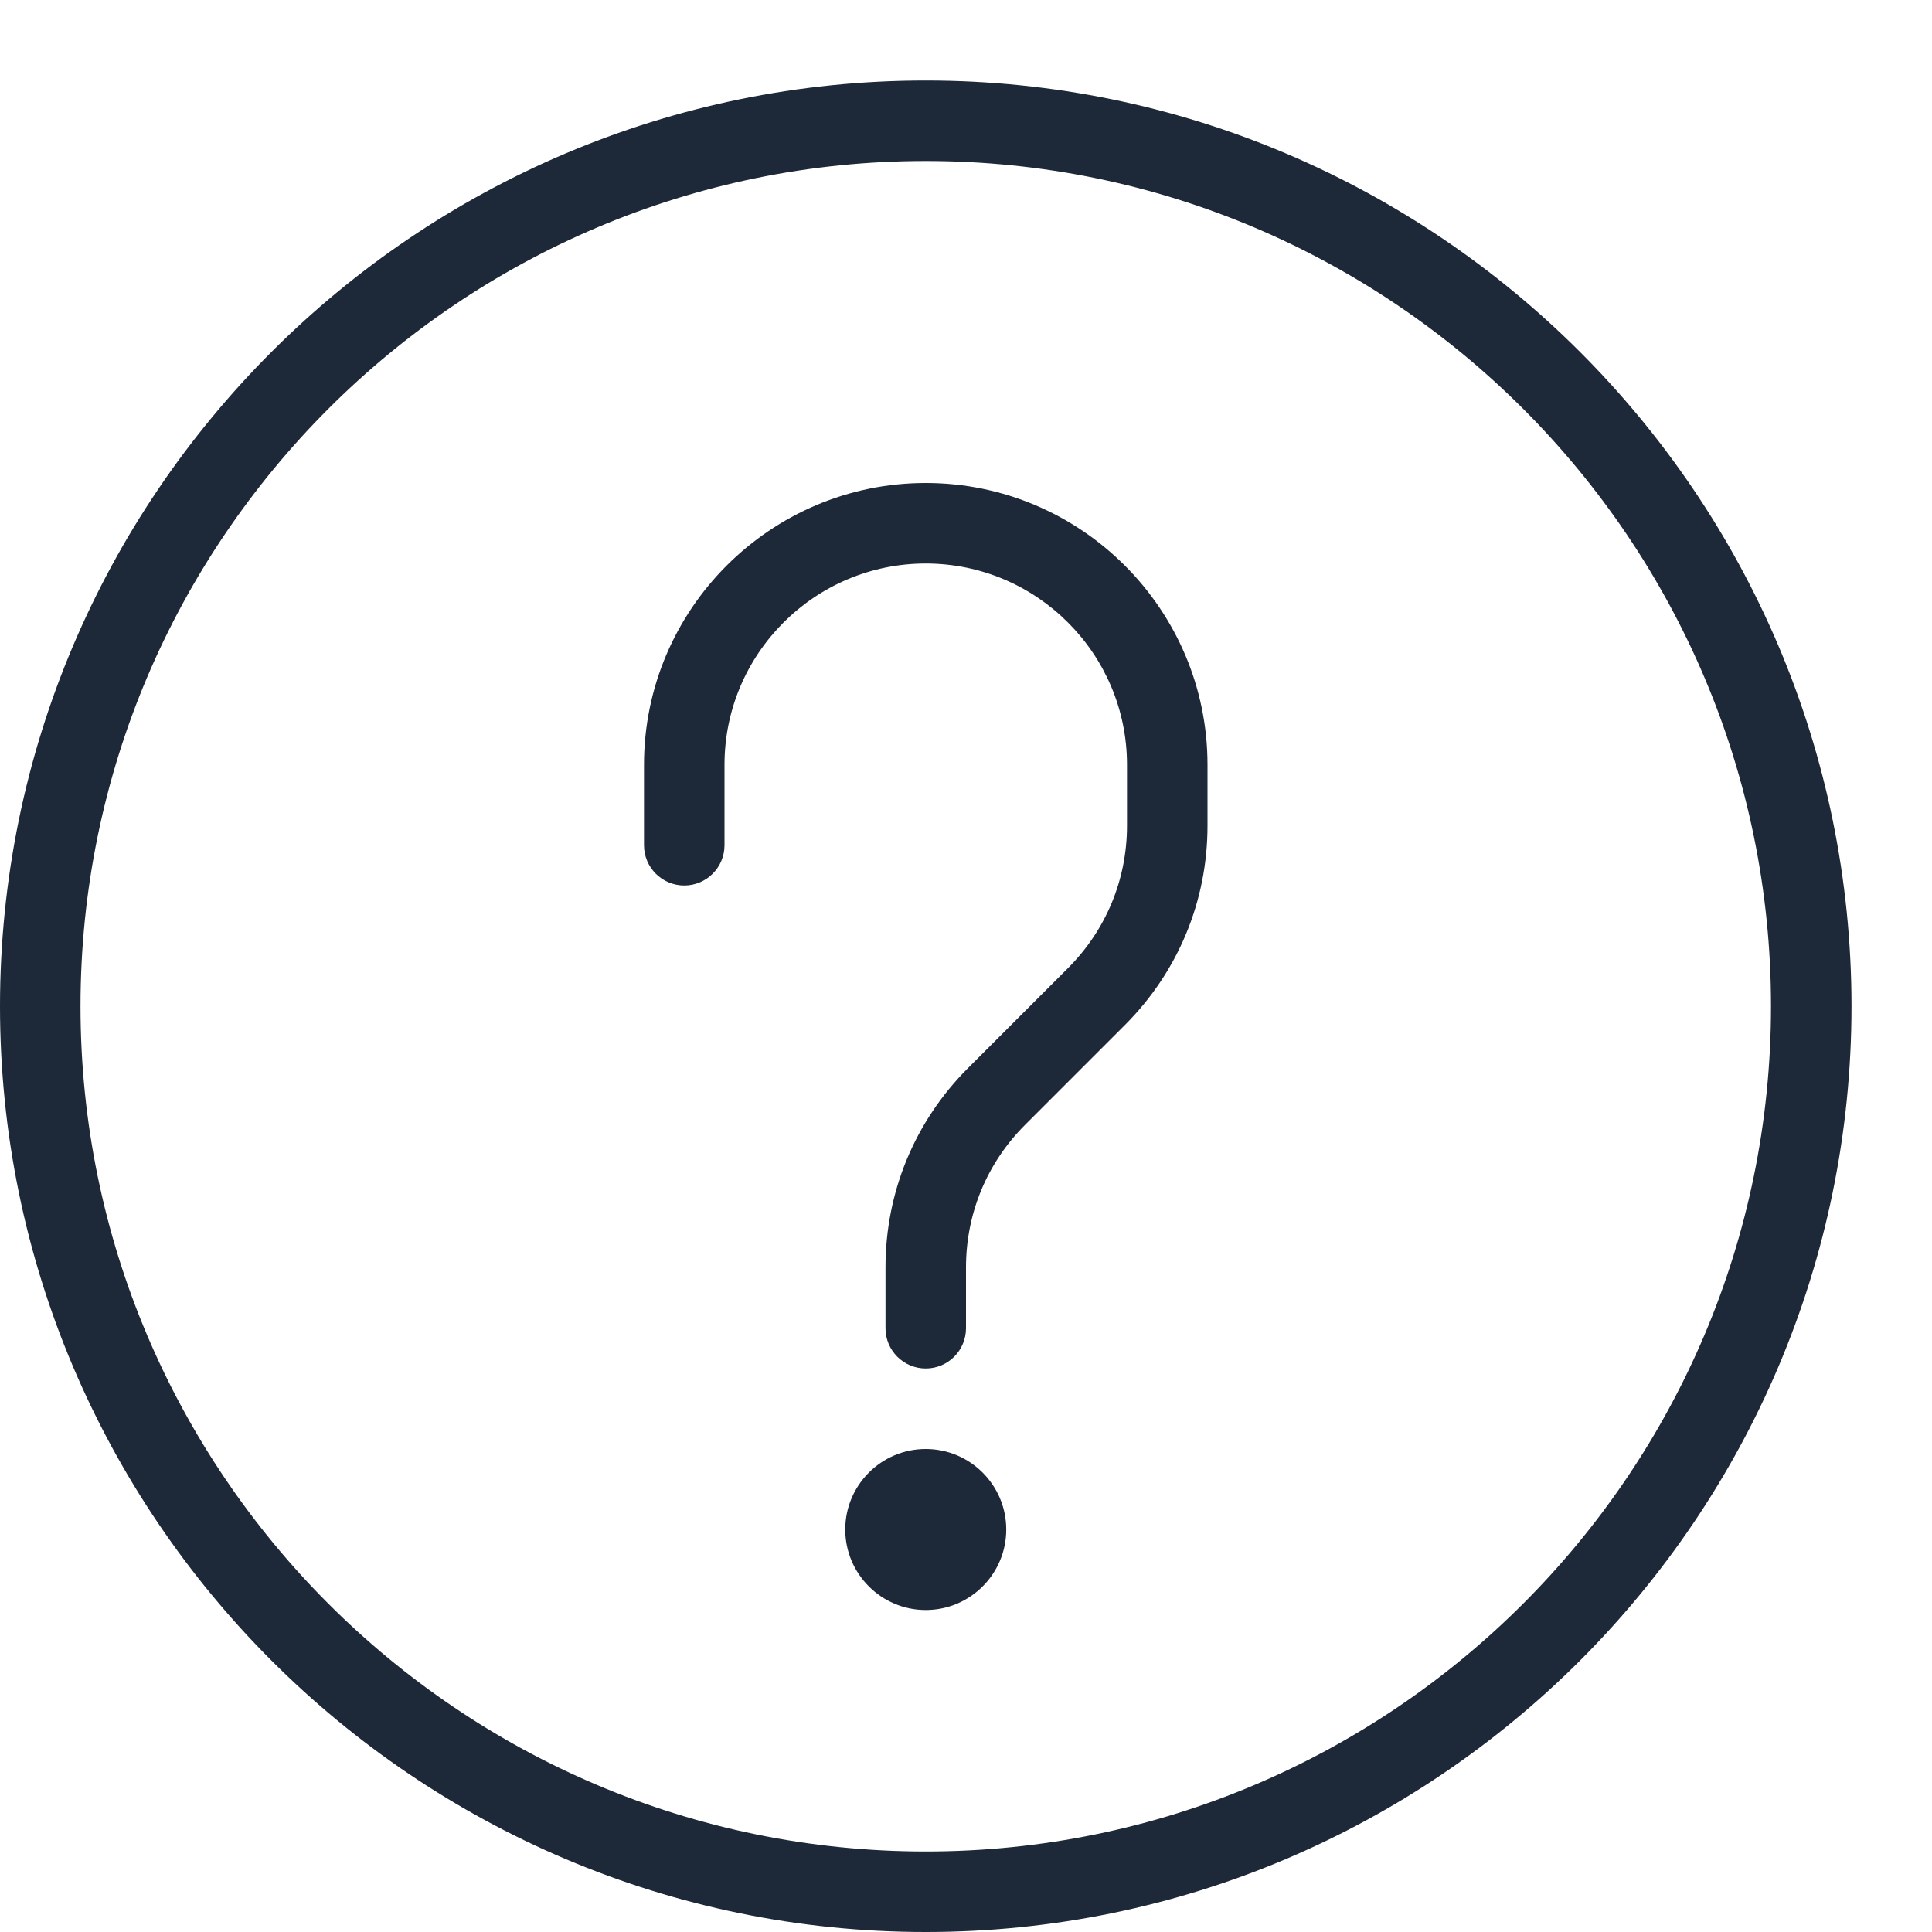 <svg width="24" height="24" viewBox="0 0 24 24" fill="none" xmlns="http://www.w3.org/2000/svg">
<path d="M11.5 24C5.159 24 0 18.841 0 12.5C0 6.159 5.159 1 11.5 1C17.841 1 23 6.159 23 12.5C23 18.841 17.841 24 11.5 24ZM11.5 2C5.71 2 1 6.71 1 12.5C1 18.29 5.71 23 11.5 23C17.29 23 22 18.29 22 12.5C22 6.71 17.29 2 11.5 2Z" fill="#1D2838"/>
<path d="M11.5 17C11.224 17 11 16.776 11 16.5V15.743C11 14.808 11.364 13.93 12.025 13.268L13.267 12.026C13.74 11.553 14 10.925 14 10.257V9.5C14 8.122 12.879 7 11.5 7C10.121 7 9 8.122 9 9.5V10.5C9 10.776 8.776 11 8.5 11C8.224 11 8 10.776 8 10.5V9.5C8 7.57 9.57 6 11.5 6C13.43 6 15 7.57 15 9.5V10.257C15 11.192 14.636 12.07 13.975 12.732L12.733 13.974C12.26 14.447 12 15.075 12 15.743V16.5C12 16.776 11.776 17 11.5 17Z" fill="#1D2838"/>
<path d="M11.5 20C10.948 20 10.5 19.551 10.5 19C10.5 18.449 10.948 18 11.5 18C12.052 18 12.5 18.449 12.5 19C12.5 19.551 12.052 20 11.5 20ZM11.5 18.999C11.5 19 11.5 19 11.5 18.999L12 19L11.5 18.999Z" fill="#1D2838"/>
</svg>
